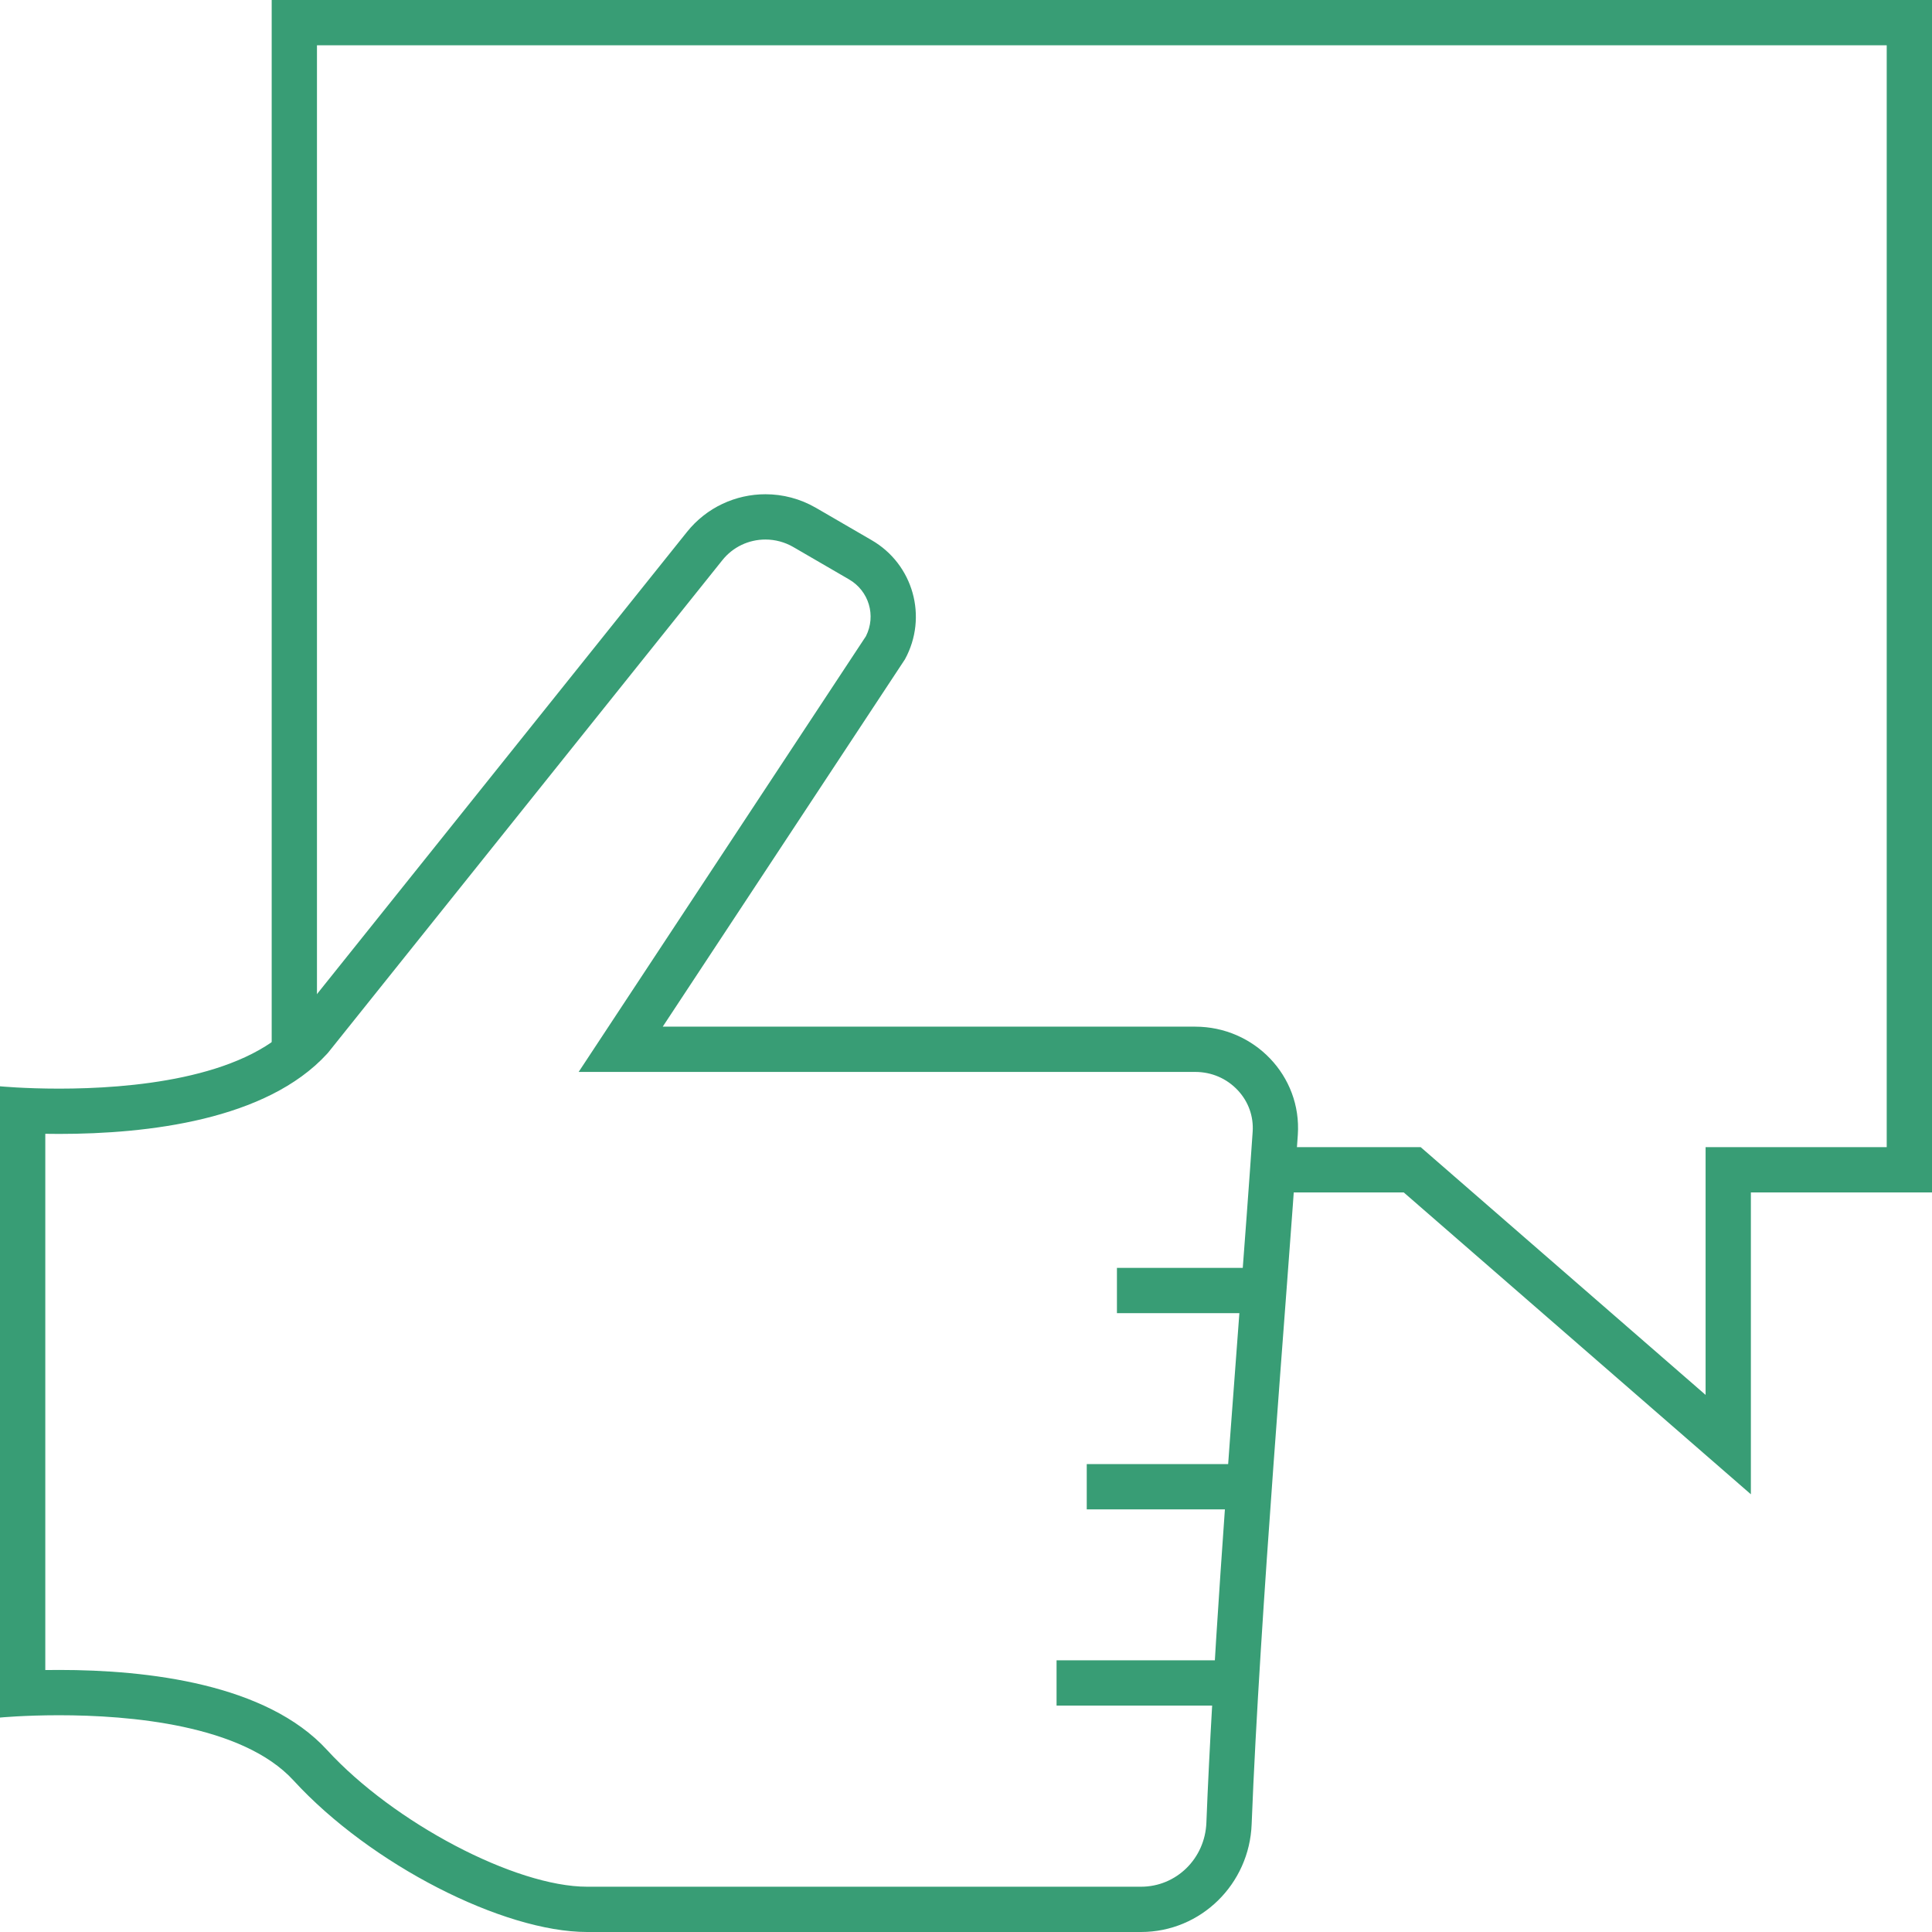 <?xml version="1.0" encoding="utf-8"?>
<!-- Generator: Adobe Illustrator 13.0.0, SVG Export Plug-In . SVG Version: 6.00 Build 14948)  -->
<!DOCTYPE svg PUBLIC "-//W3C//DTD SVG 1.1//EN" "http://www.w3.org/Graphics/SVG/1.1/DTD/svg11.dtd">
<svg version="1.1" id="Layer_1" xmlns="http://www.w3.org/2000/svg" xmlns:xlink="http://www.w3.org/1999/xlink" x="0px" y="0px"
	 width="128px" height="128px" viewBox="0 0 128 128" enable-background="new 0 0 128 128" xml:space="preserve">
<g>
	<g>
		<path fill="#389d75" d="M50.714,32.745c1.142,0,2.295,0.293,3.343,0.899l3.684,2.139c2.764,1.594,3.75,5.092,2.213,7.9
			L43.908,68.019h35.277c3.914,0,7.064,3.259,6.799,7.166c-0.762,11.299-2.514,31.738-3.059,45.669
			c-0.145,3.967-3.361,7.146-7.33,7.146H38.898c-5.562,0-14.351-4.477-19.449-10.038c-3.396-3.706-10.904-4.323-15.536-4.323
			c-2.316,0-3.913,0.154-3.913,0.154V71.97c0,0,1.597,0.155,3.916,0.155c4.631,0,12.138-0.619,15.533-4.326l26.063-32.555
			C46.813,33.614,48.746,32.745,50.714,32.745 M50.714,35.745c-1.12,0-2.162,0.5-2.857,1.37L21.792,69.674l-0.063,0.078
			l-0.066,0.073c-4.014,4.38-11.865,5.3-17.746,5.3c-0.318,0-0.625-0.003-0.916-0.008v35.528c0.29-0.005,0.596-0.007,0.913-0.007
			c5.882,0,13.735,0.918,17.748,5.297C26.088,120.765,34.143,125,38.898,125h36.697c2.343,0,4.245-1.869,4.332-4.256
			c0.386-9.87,1.384-23.114,2.186-33.757c0.336-4.46,0.654-8.672,0.879-12.004c0.068-1.021-0.28-1.995-0.982-2.747
			c-0.734-0.784-1.736-1.218-2.824-1.218H43.908h-5.571l3.066-4.651L57.37,42.151c0.686-1.363,0.202-3.002-1.128-3.77l-3.691-2.143
			C51.993,35.916,51.357,35.745,50.714,35.745L50.714,35.745z"/>
	</g>
	<rect x="74" y="84" fill="#389d75" width="10" height="3"/>
	<rect x="72" y="97" fill="#389d75" width="12" height="3"/>
	<rect x="70" y="110" fill="#389d75" width="12" height="3"/>
	<polygon fill="#389d75" points="18,0 18,69.8 21,66.5 21,3 125,3 125,76 113,76 113,92.416 94.969,76.736 94.122,76 84.637,76 
		84.363,79 93,79 116,99 116,79 128,79 128,0 	"/>
</g>
</svg>
